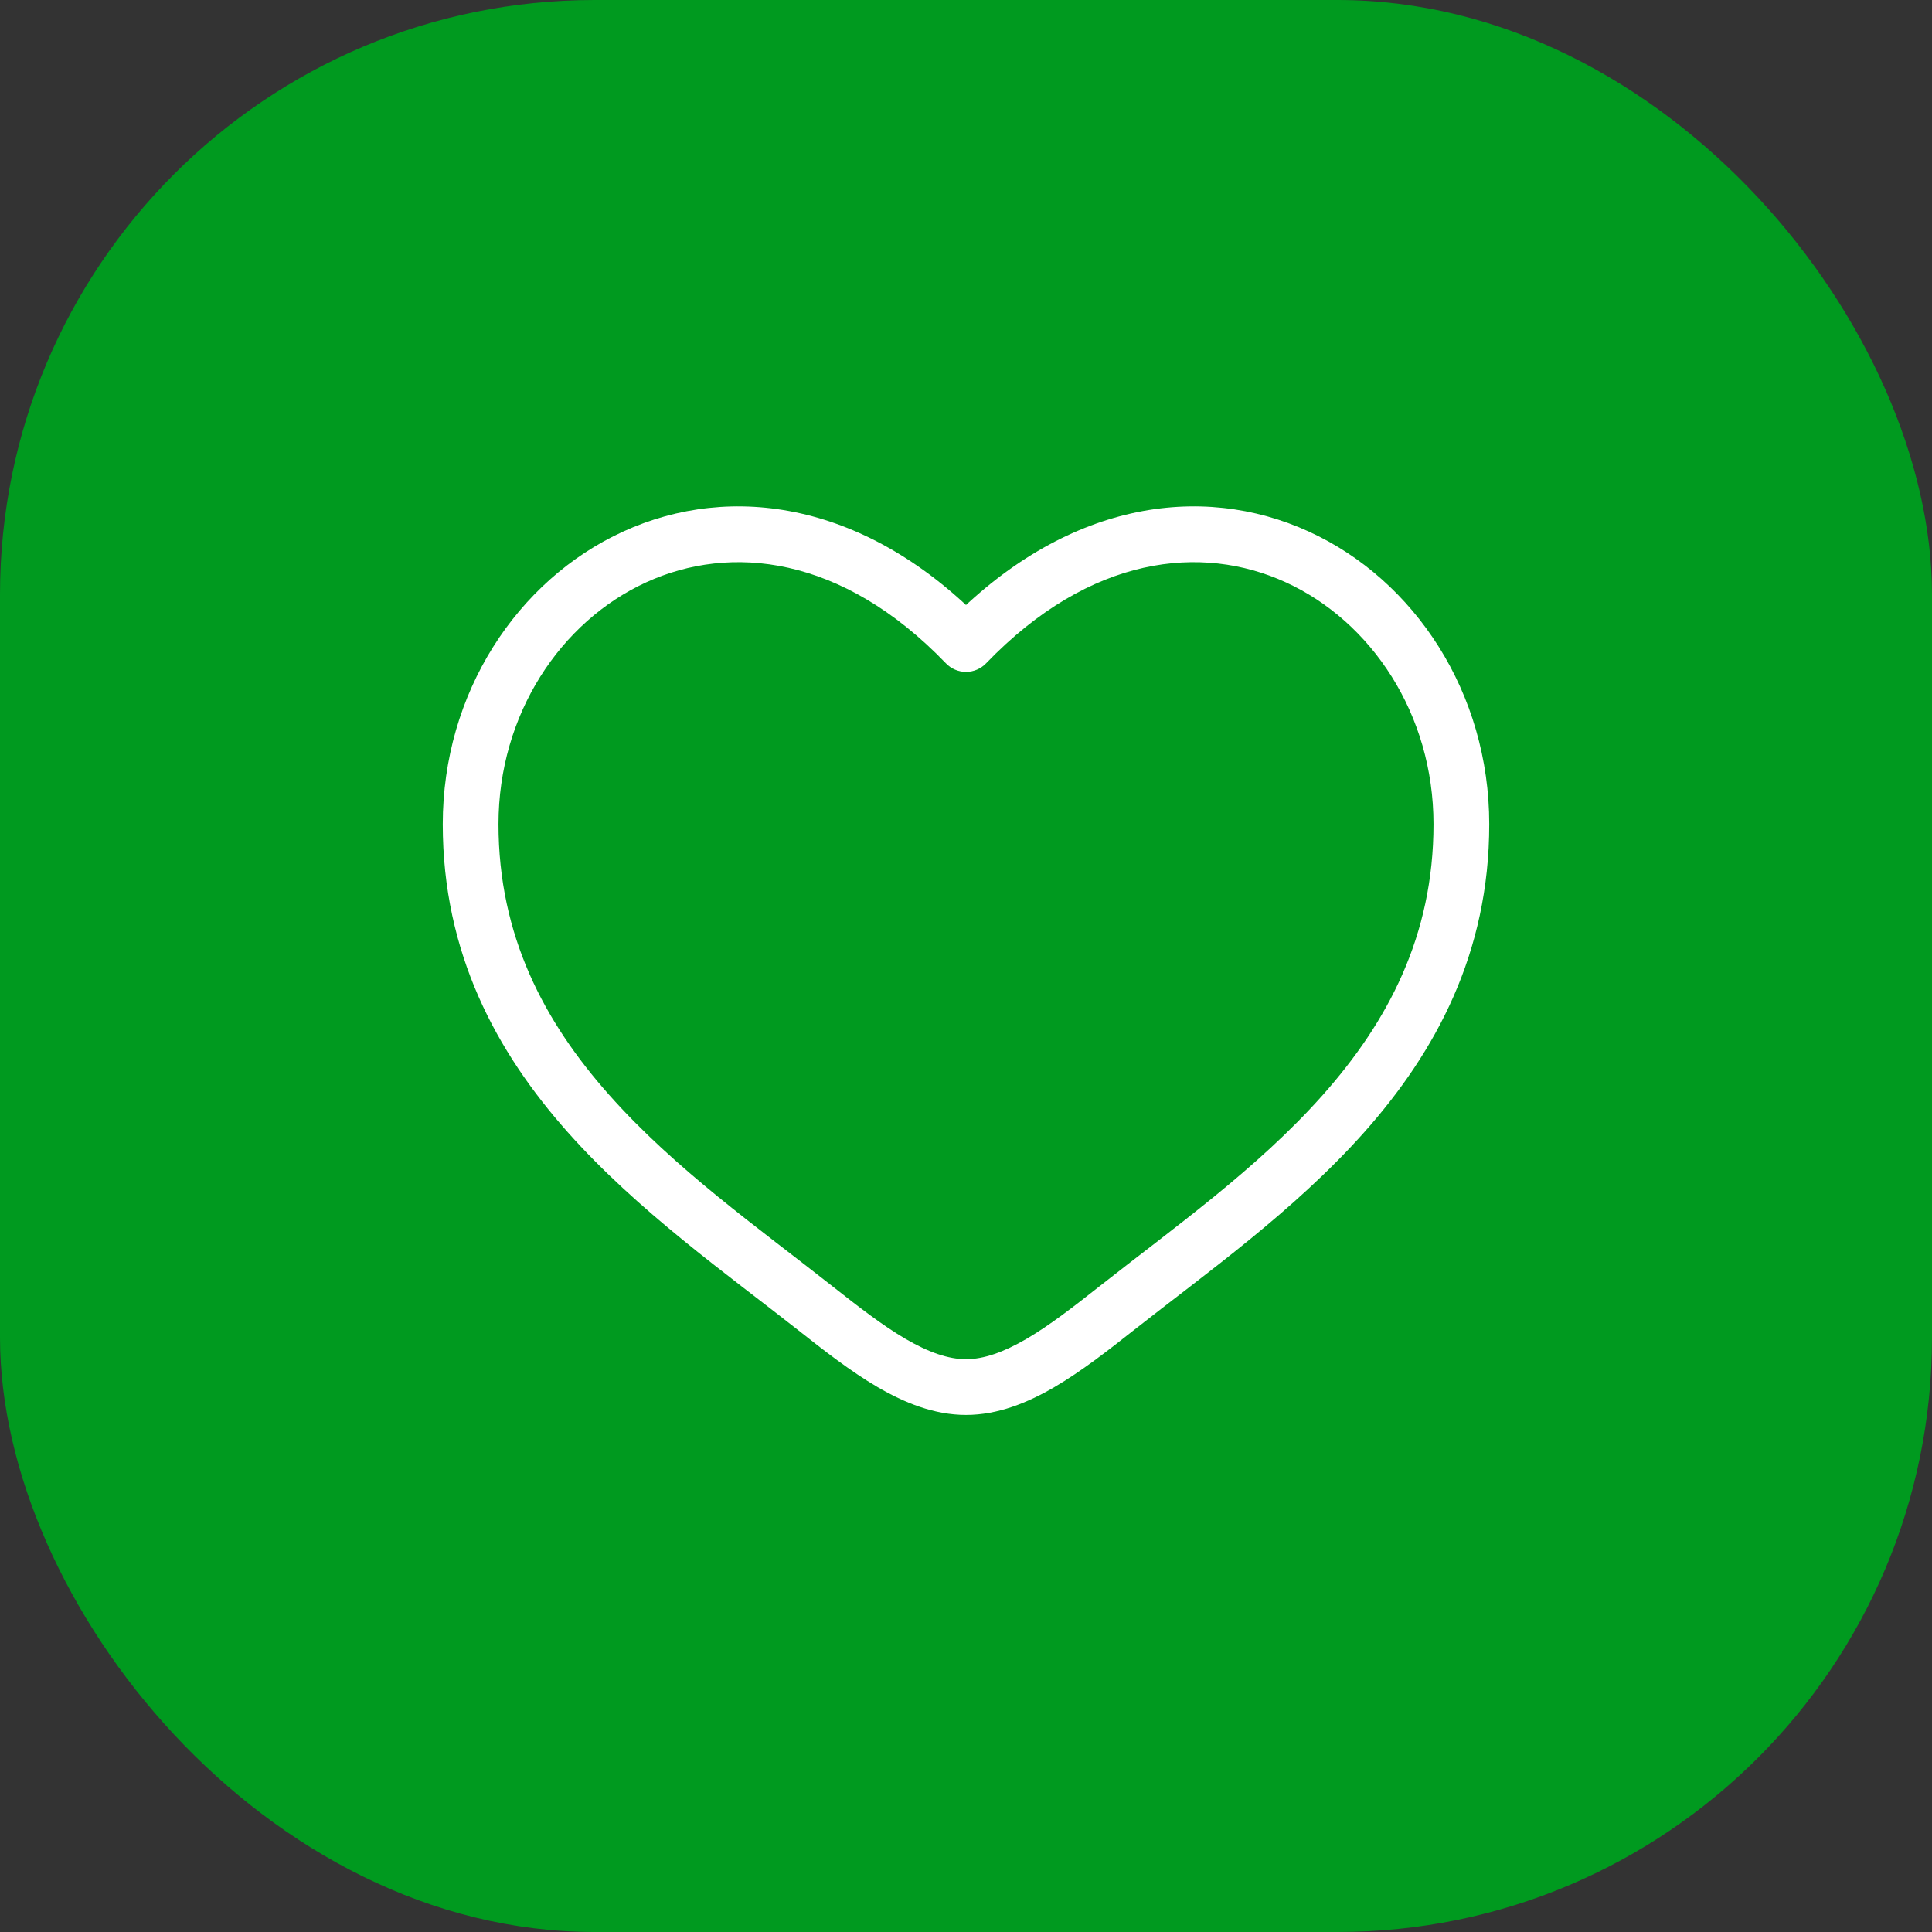 <svg width="52" height="52" viewBox="0 0 52 52" fill="none" xmlns="http://www.w3.org/2000/svg">
<rect x="0" y="0" width="52" height="52" fill="#333333" stroke="none"/>
<rect width="52" height="52" rx="16" fill="#009A1F"/>
<path d="M21.949 35.215L22.413 34.626L21.949 35.215ZM26 17.334L25.46 17.854C25.601 18.001 25.796 18.084 26 18.084C26.204 18.084 26.399 18.001 26.54 17.854L26 17.334ZM30.051 35.215L30.515 35.803L30.051 35.215ZM21.949 35.215L22.413 34.626C20.407 33.044 18.17 31.468 16.398 29.472C14.651 27.506 13.417 25.191 13.417 22.183H12.667H11.917C11.917 25.659 13.362 28.313 15.276 30.468C17.164 32.594 19.568 34.292 21.485 35.803L21.949 35.215ZM12.667 22.183H13.417C13.417 19.221 15.091 16.725 17.395 15.672C19.653 14.64 22.652 14.937 25.46 17.854L26 17.334L26.54 16.814C23.349 13.498 19.681 12.977 16.772 14.307C13.91 15.616 11.917 18.66 11.917 22.183H12.667ZM21.949 35.215L21.485 35.803C22.17 36.344 22.89 36.907 23.615 37.331C24.341 37.755 25.143 38.083 26 38.083V37.333V36.583C25.524 36.583 24.993 36.398 24.372 36.036C23.752 35.673 23.112 35.177 22.413 34.626L21.949 35.215ZM30.051 35.215L30.515 35.803C32.432 34.292 34.836 32.594 36.724 30.468C38.638 28.313 40.083 25.659 40.083 22.183H39.333H38.583C38.583 25.191 37.349 27.506 35.603 29.472C33.83 31.468 31.593 33.044 29.587 34.626L30.051 35.215ZM39.333 22.183H40.083C40.083 18.66 38.09 15.616 35.228 14.307C32.319 12.977 28.652 13.498 25.46 16.814L26 17.334L26.54 17.854C29.348 14.937 32.347 14.64 34.605 15.672C36.91 16.725 38.583 19.221 38.583 22.183H39.333ZM30.051 35.215L29.587 34.626C28.888 35.177 28.249 35.673 27.628 36.036C27.007 36.398 26.476 36.583 26 36.583V37.333V38.083C26.857 38.083 27.66 37.755 28.385 37.331C29.11 36.907 29.83 36.344 30.515 35.803L30.051 35.215Z" fill="white"/>
</svg>

